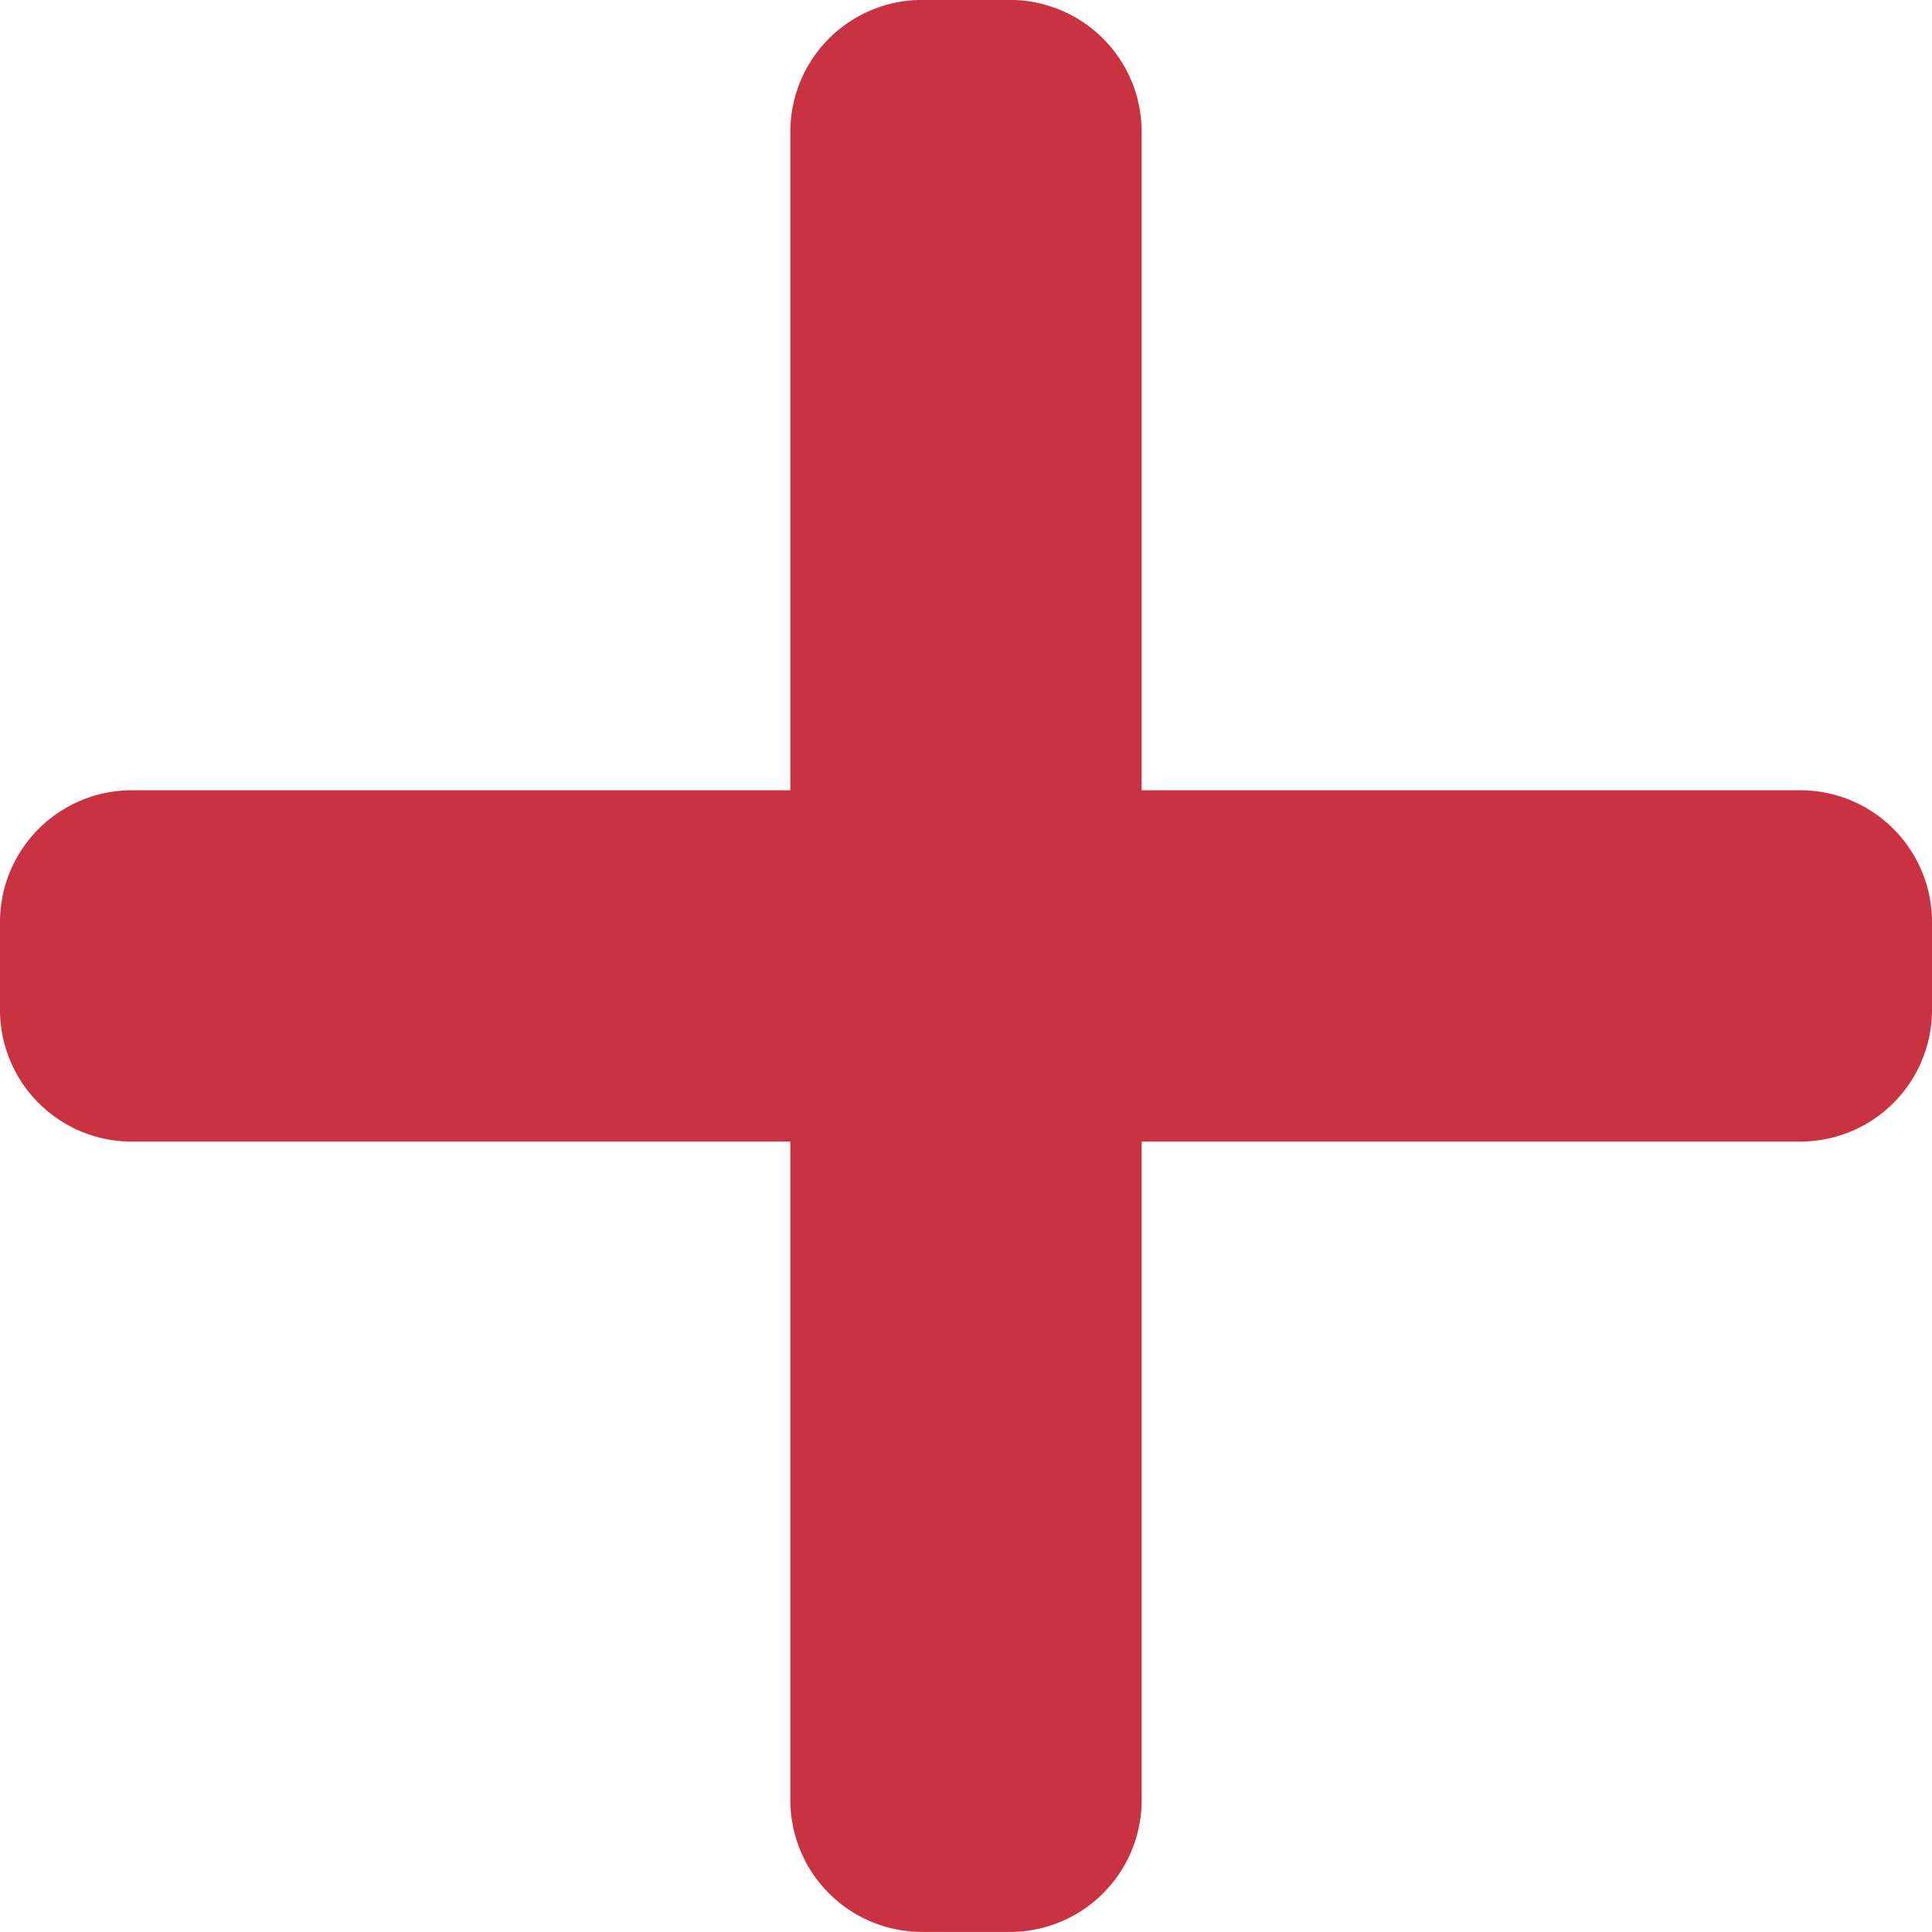<svg xmlns="http://www.w3.org/2000/svg" width="25.914" height="25.914" viewBox="0 0 25.914 25.914">
  <path id="ic-add-files" d="M-1222.548-507.891a1.768,1.768,0,0,1-1.768-1.767v-8.834h-8.834a1.767,1.767,0,0,1-1.767-1.767v-1.178a1.768,1.768,0,0,1,1.767-1.767h8.834v-8.834a1.768,1.768,0,0,1,1.768-1.767h1.177a1.768,1.768,0,0,1,1.767,1.767v8.834h8.834a1.767,1.767,0,0,1,1.767,1.767v1.178a1.767,1.767,0,0,1-1.767,1.767h-8.834v8.834a1.767,1.767,0,0,1-1.767,1.767Z" transform="translate(1234.917 533.804)" fill="#c83241"/>
</svg>
